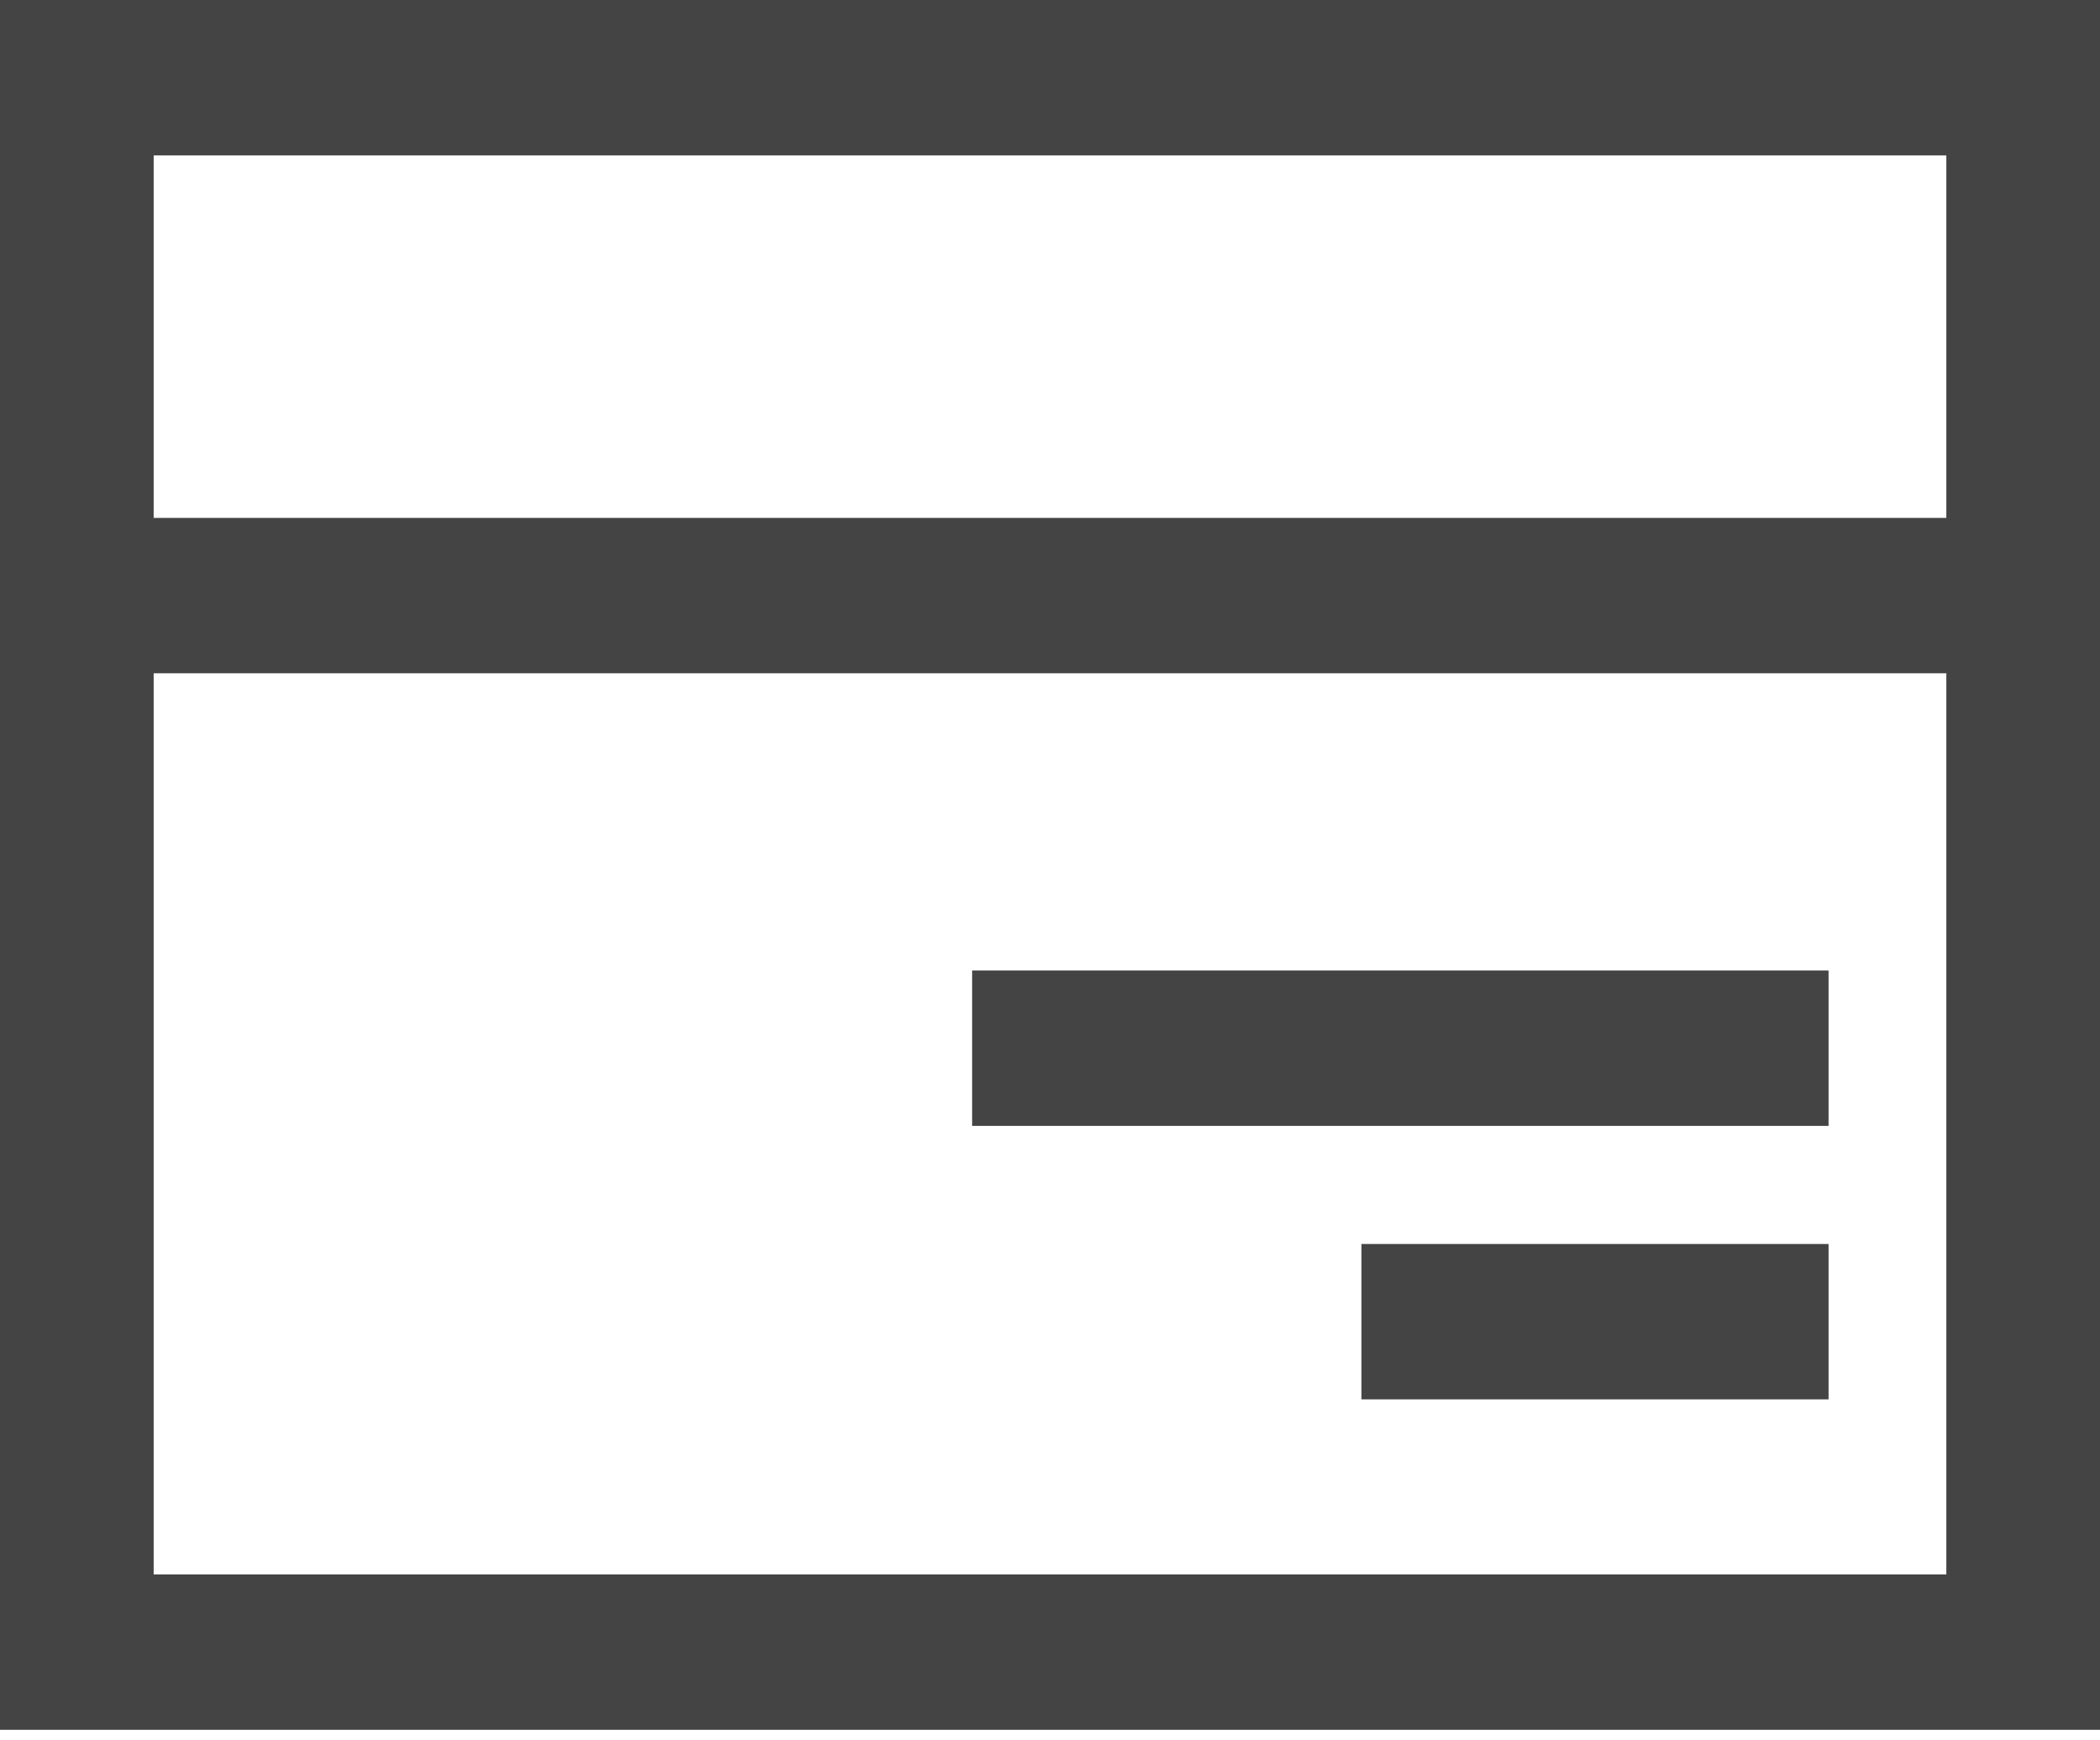 <?xml version="1.0" encoding="UTF-8"?>
<svg width="35px" height="29px" viewBox="0 0 35 29" version="1.1" xmlns="http://www.w3.org/2000/svg" xmlns:xlink="http://www.w3.org/1999/xlink">
    <title>储值卡</title>
    <g id="页面-1" stroke="none" stroke-width="1" fill="none" fill-rule="evenodd">
        <g id="餐饮连锁管理系统" transform="translate(-1432, -1659)" fill="#444444" fill-rule="nonzero">
            <g id="储值卡" transform="translate(1432, 1659)">
                <path d="M35,0 L35,28.824 L0,28.824 L0,0 L35,0 Z M32.439,11.219 L2.561,11.219 L2.561,26.235 L32.439,26.235 L32.439,11.219 L32.439,11.219 Z M30.476,20.729 L30.476,23.318 L22.69,23.318 L22.69,20.729 L30.476,20.729 Z M30.476,16.172 L30.476,18.761 L16.202,18.761 L16.202,16.172 L30.476,16.172 Z M32.439,2.589 L2.561,2.589 L2.561,8.63 L32.439,8.63 L32.439,2.589 Z" id="形状"></path>
            </g>
        </g>
    </g>
</svg>